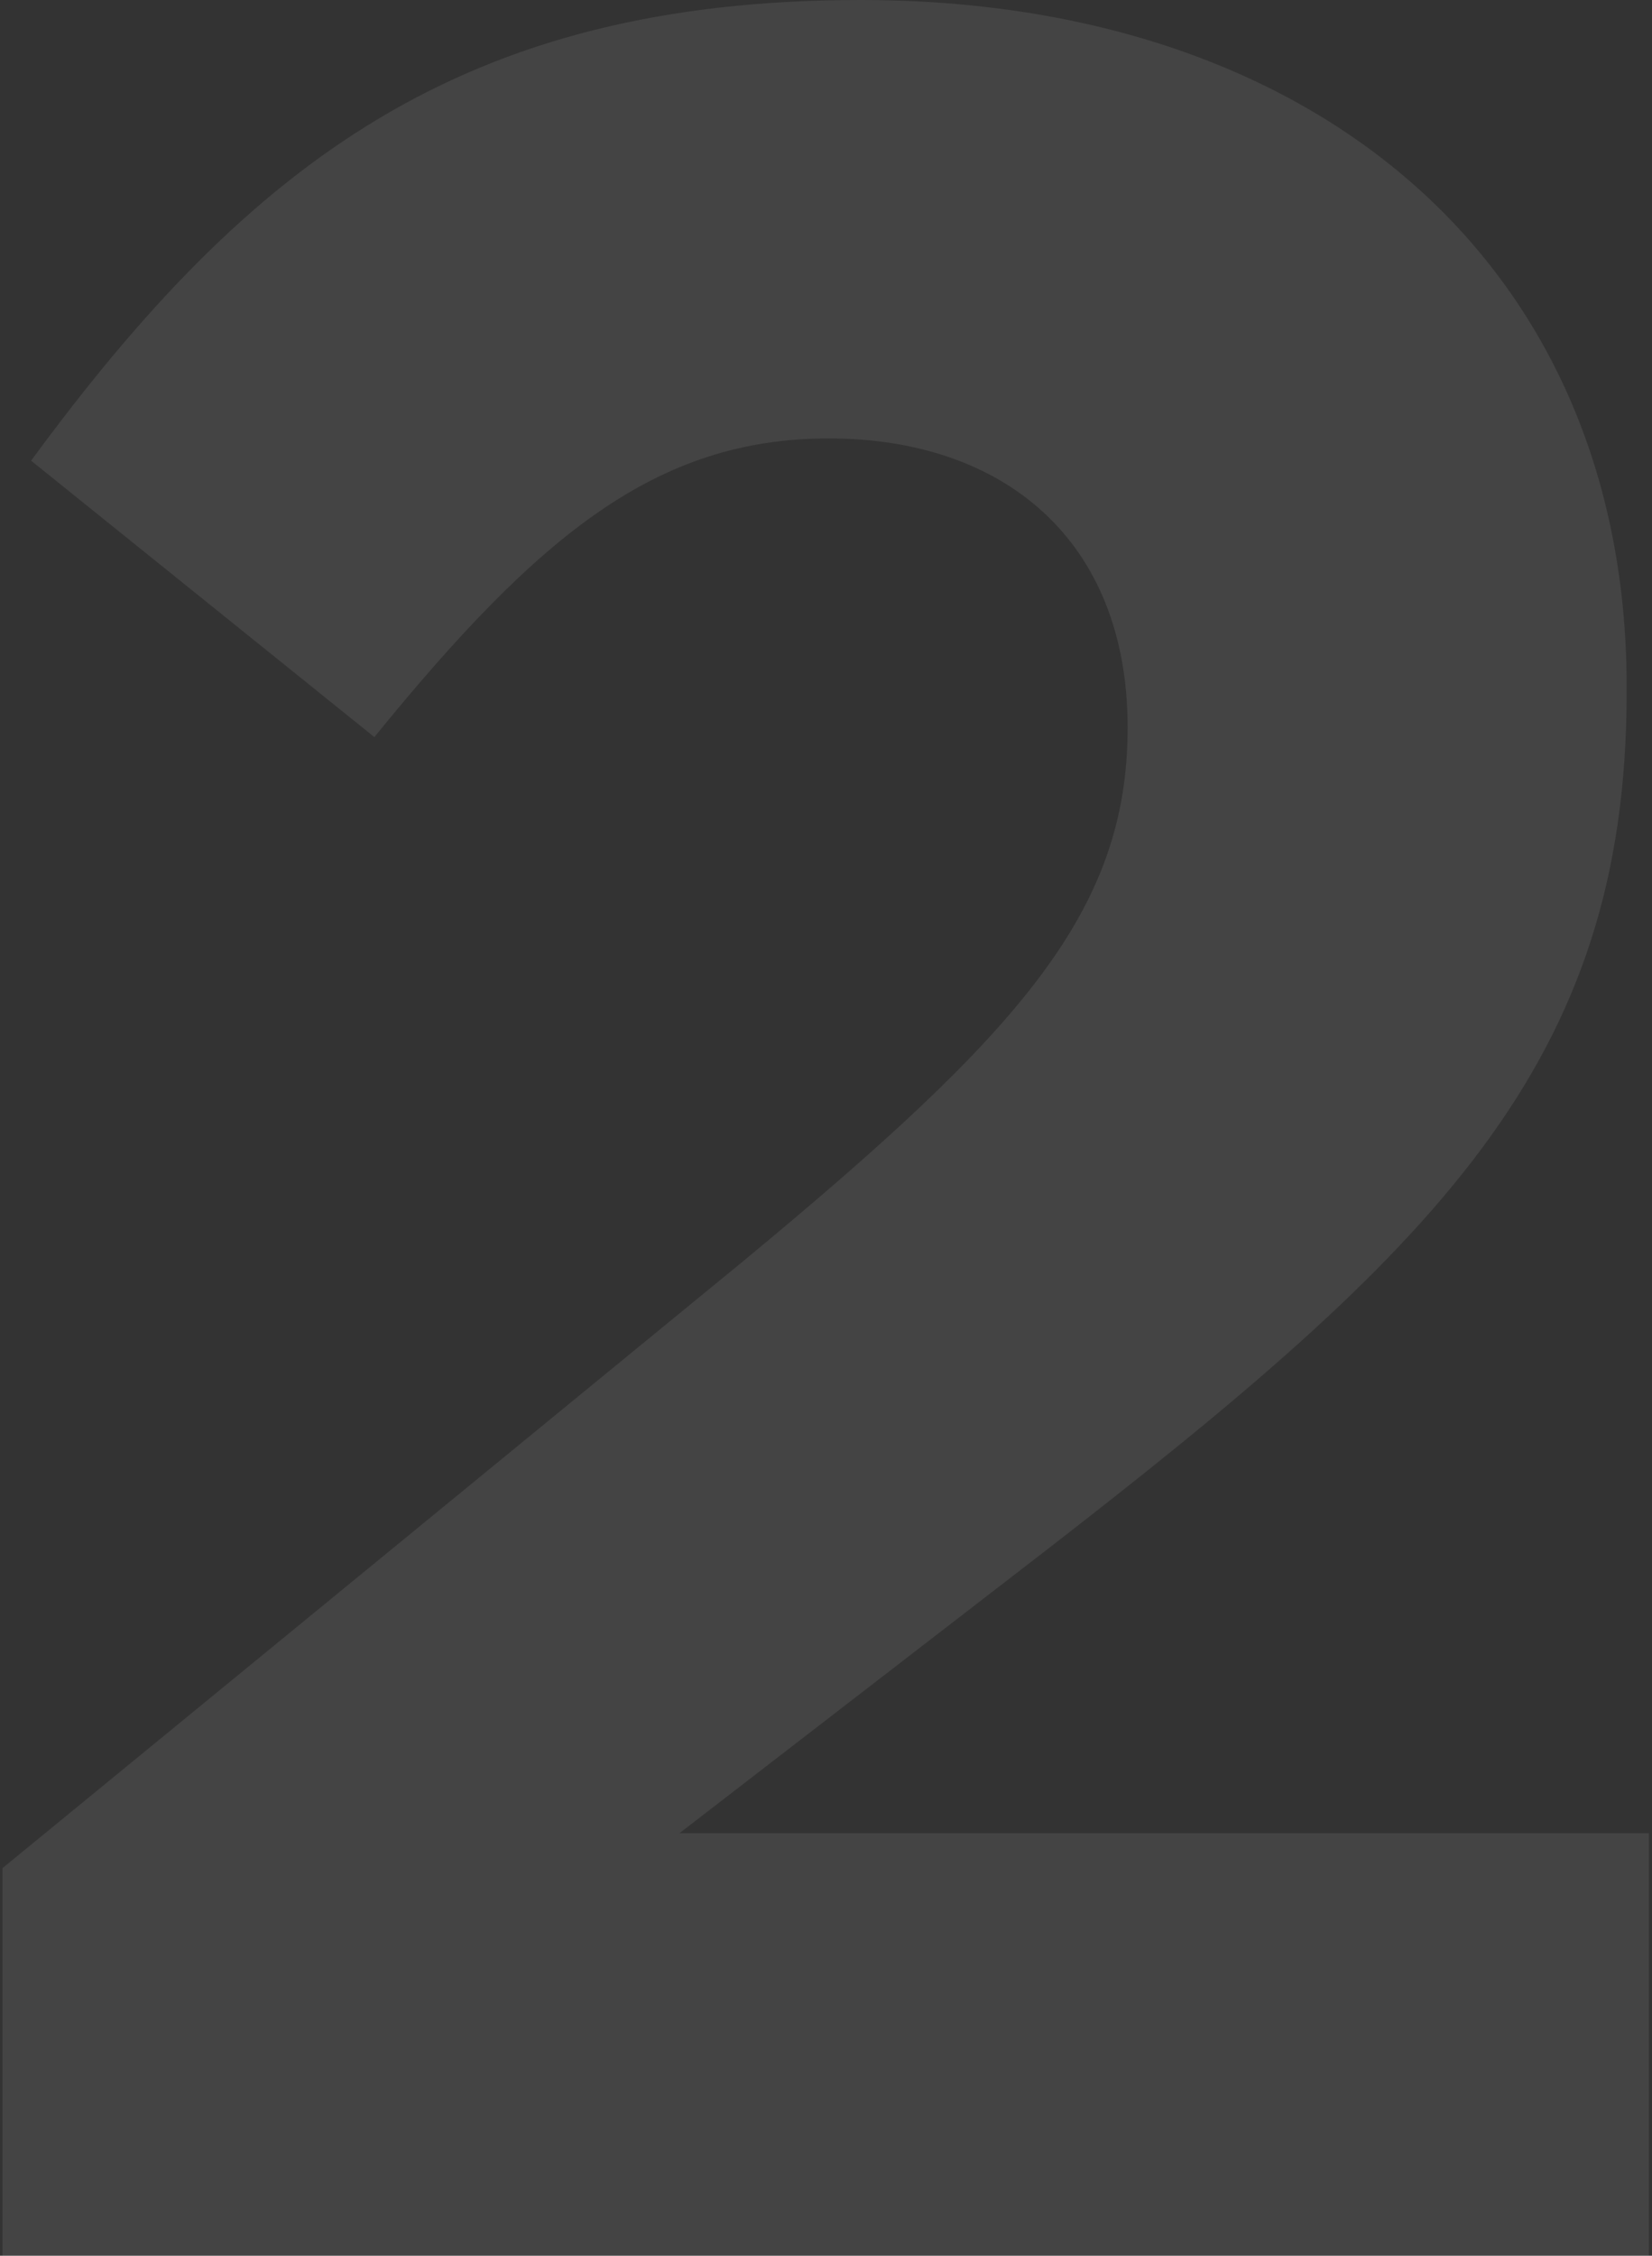 <svg width="181" height="247" viewBox="0 0 181 247" fill="none" xmlns="http://www.w3.org/2000/svg">
<rect x="0" y="0" width="181" height="247" fill="#333333" stroke="none"/>
<path opacity="0.083" d="M180.66 247V200.731H74.448L114.147 170.117C157.328 136.72 178.222 116.542 178.222 75.839V75.144C178.222 29.57 144.791 0 94.297 0C50.767 0 27.436 17.742 3.407 50.444L41.017 80.71C59.125 58.445 72.01 48.008 90.815 48.008C109.968 48.008 123.549 59.141 123.549 79.666C123.549 99.844 111.709 113.063 81.412 138.111L0.273 204.558V247H180.66Z" fill="white"/>
</svg>
